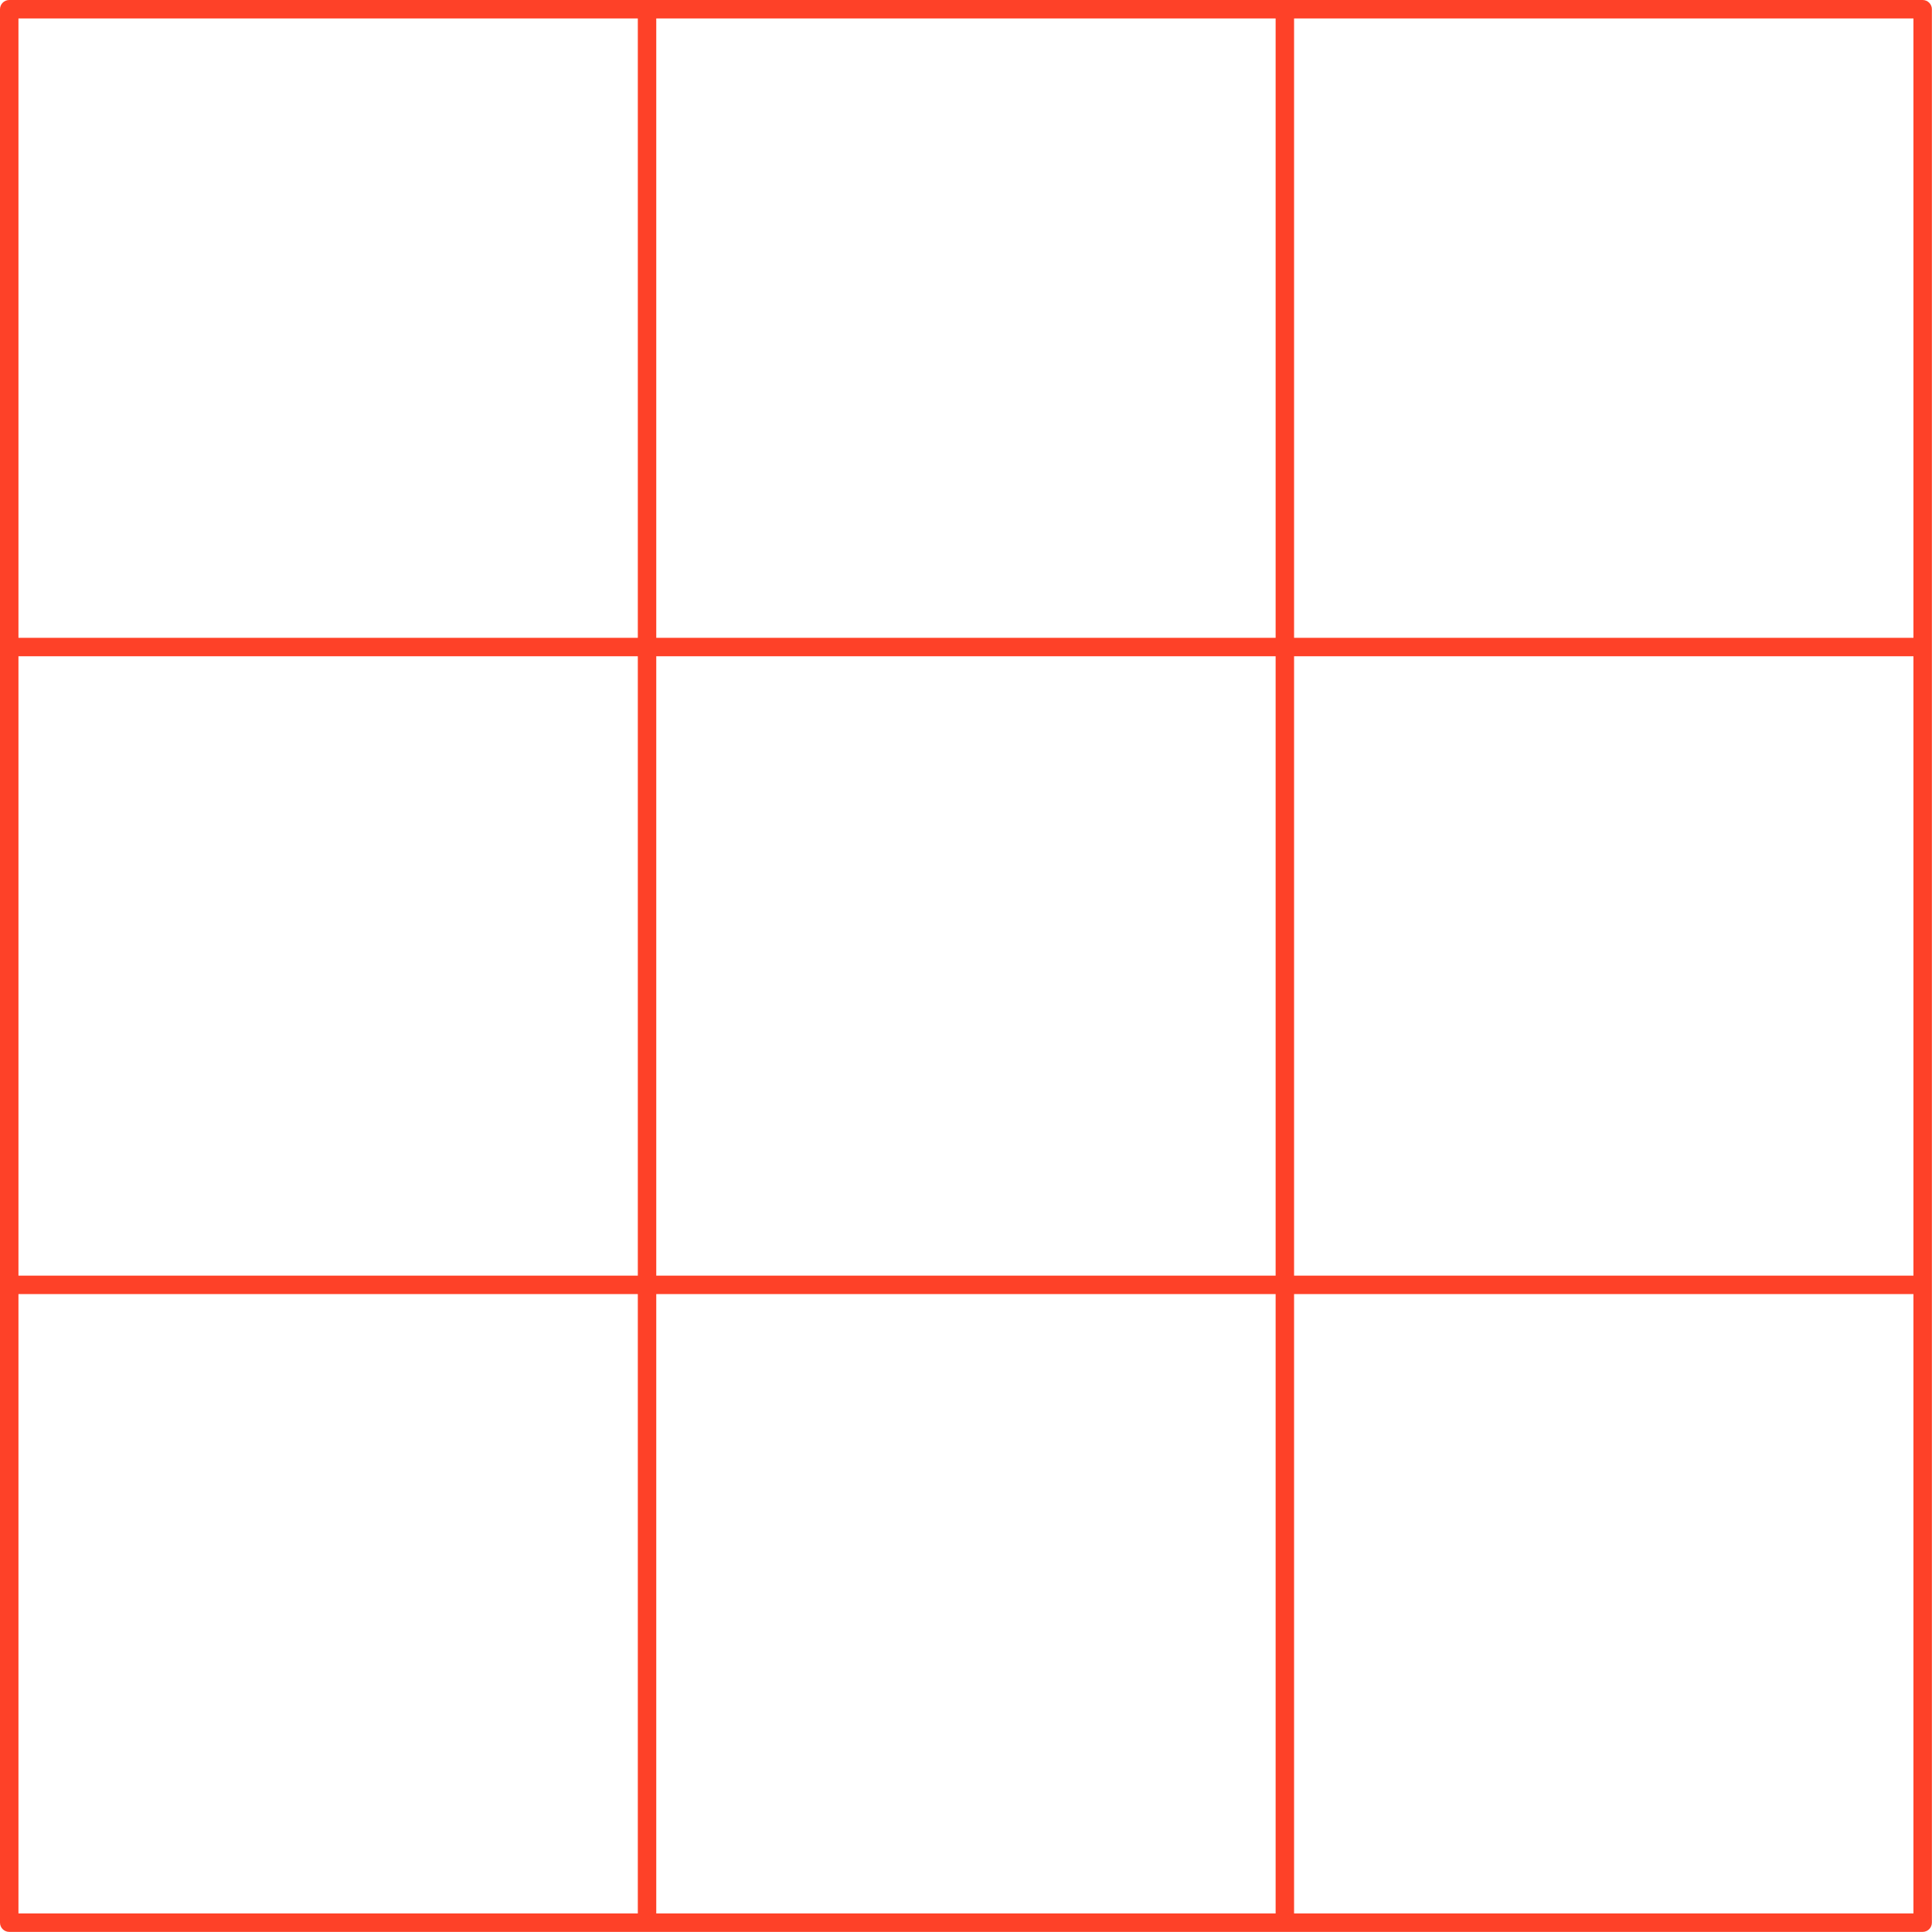 <?xml version="1.0" encoding="UTF-8" standalone="no"?><svg xmlns="http://www.w3.org/2000/svg" xmlns:xlink="http://www.w3.org/1999/xlink" fill="#000000" height="418.8" preserveAspectRatio="xMidYMid meet" version="1" viewBox="0.0 0.0 418.8 418.8" width="418.8" zoomAndPan="magnify"><g id="change1_1"><path d="M416.776,0H2C0.896,0,0,0.896,0,2v414.776c0,1.104,0.896,2,2,2h414.776c1.104,0,2-0.896,2-2V2 C418.776,0.896,417.88,0,416.776,0z M142.259,276.517V142.259h134.258v134.258H142.259z M276.517,280.517v134.259H142.259V280.517 H276.517z M4,142.259h134.259v134.258H4V142.259z M142.259,138.259V4h134.258v134.259H142.259z M280.517,142.259h134.259v134.258 H280.517V142.259z M414.776,138.259H280.517V4h134.259V138.259z M138.259,4v134.259H4V4H138.259z M4,280.517h134.259v134.259H4 V280.517z M280.517,414.776V280.517h134.259v134.259H280.517z" fill="#fe4128"/></g></svg>